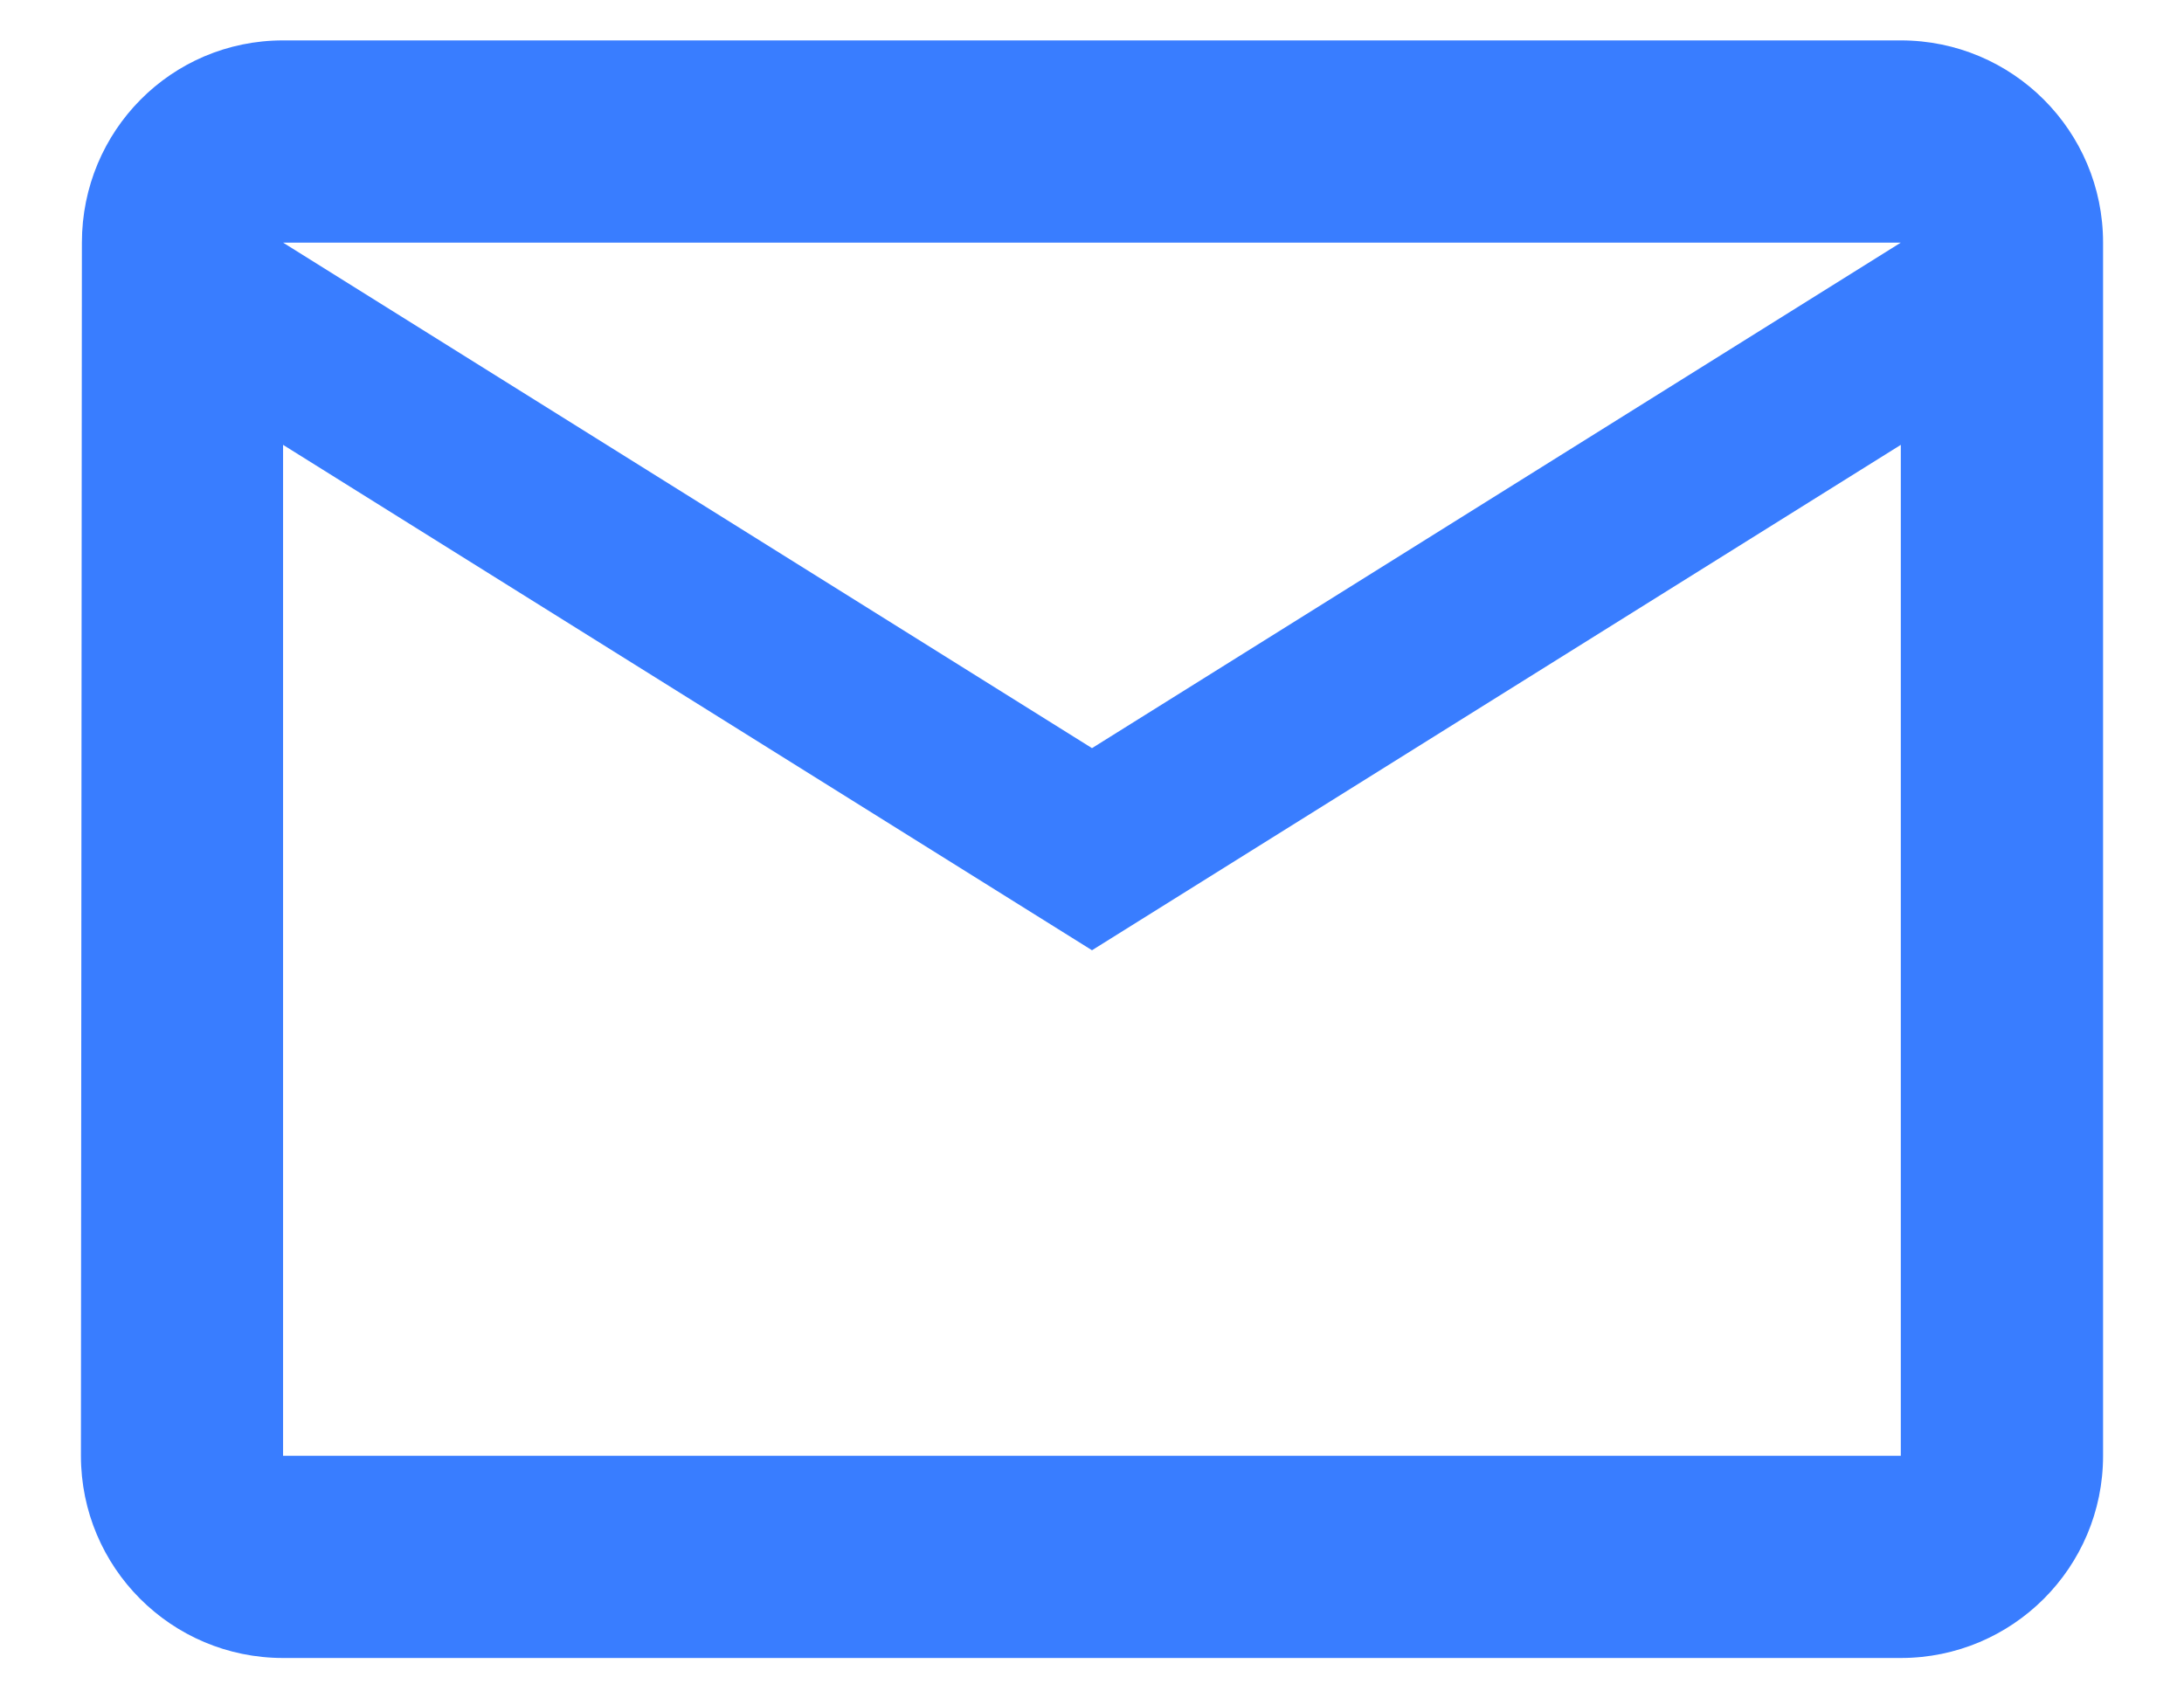 <svg width="18" height="14" viewBox="0 0 18 14" fill="none" xmlns="http://www.w3.org/2000/svg">
<path d="M15.666 0.333H2.333C1.412 0.333 0.675 1.079 0.675 2L0.667 12C0.667 12.921 1.412 13.667 2.333 13.667H15.666C16.587 13.667 17.333 12.921 17.333 12V2C17.333 1.079 16.587 0.333 15.666 0.333ZM15.666 12H2.333V3.667L9 7.833L15.666 3.667V12ZM9 6.167L2.333 2H15.666L9 6.167Z" fill="#397DFF"/>
</svg>
